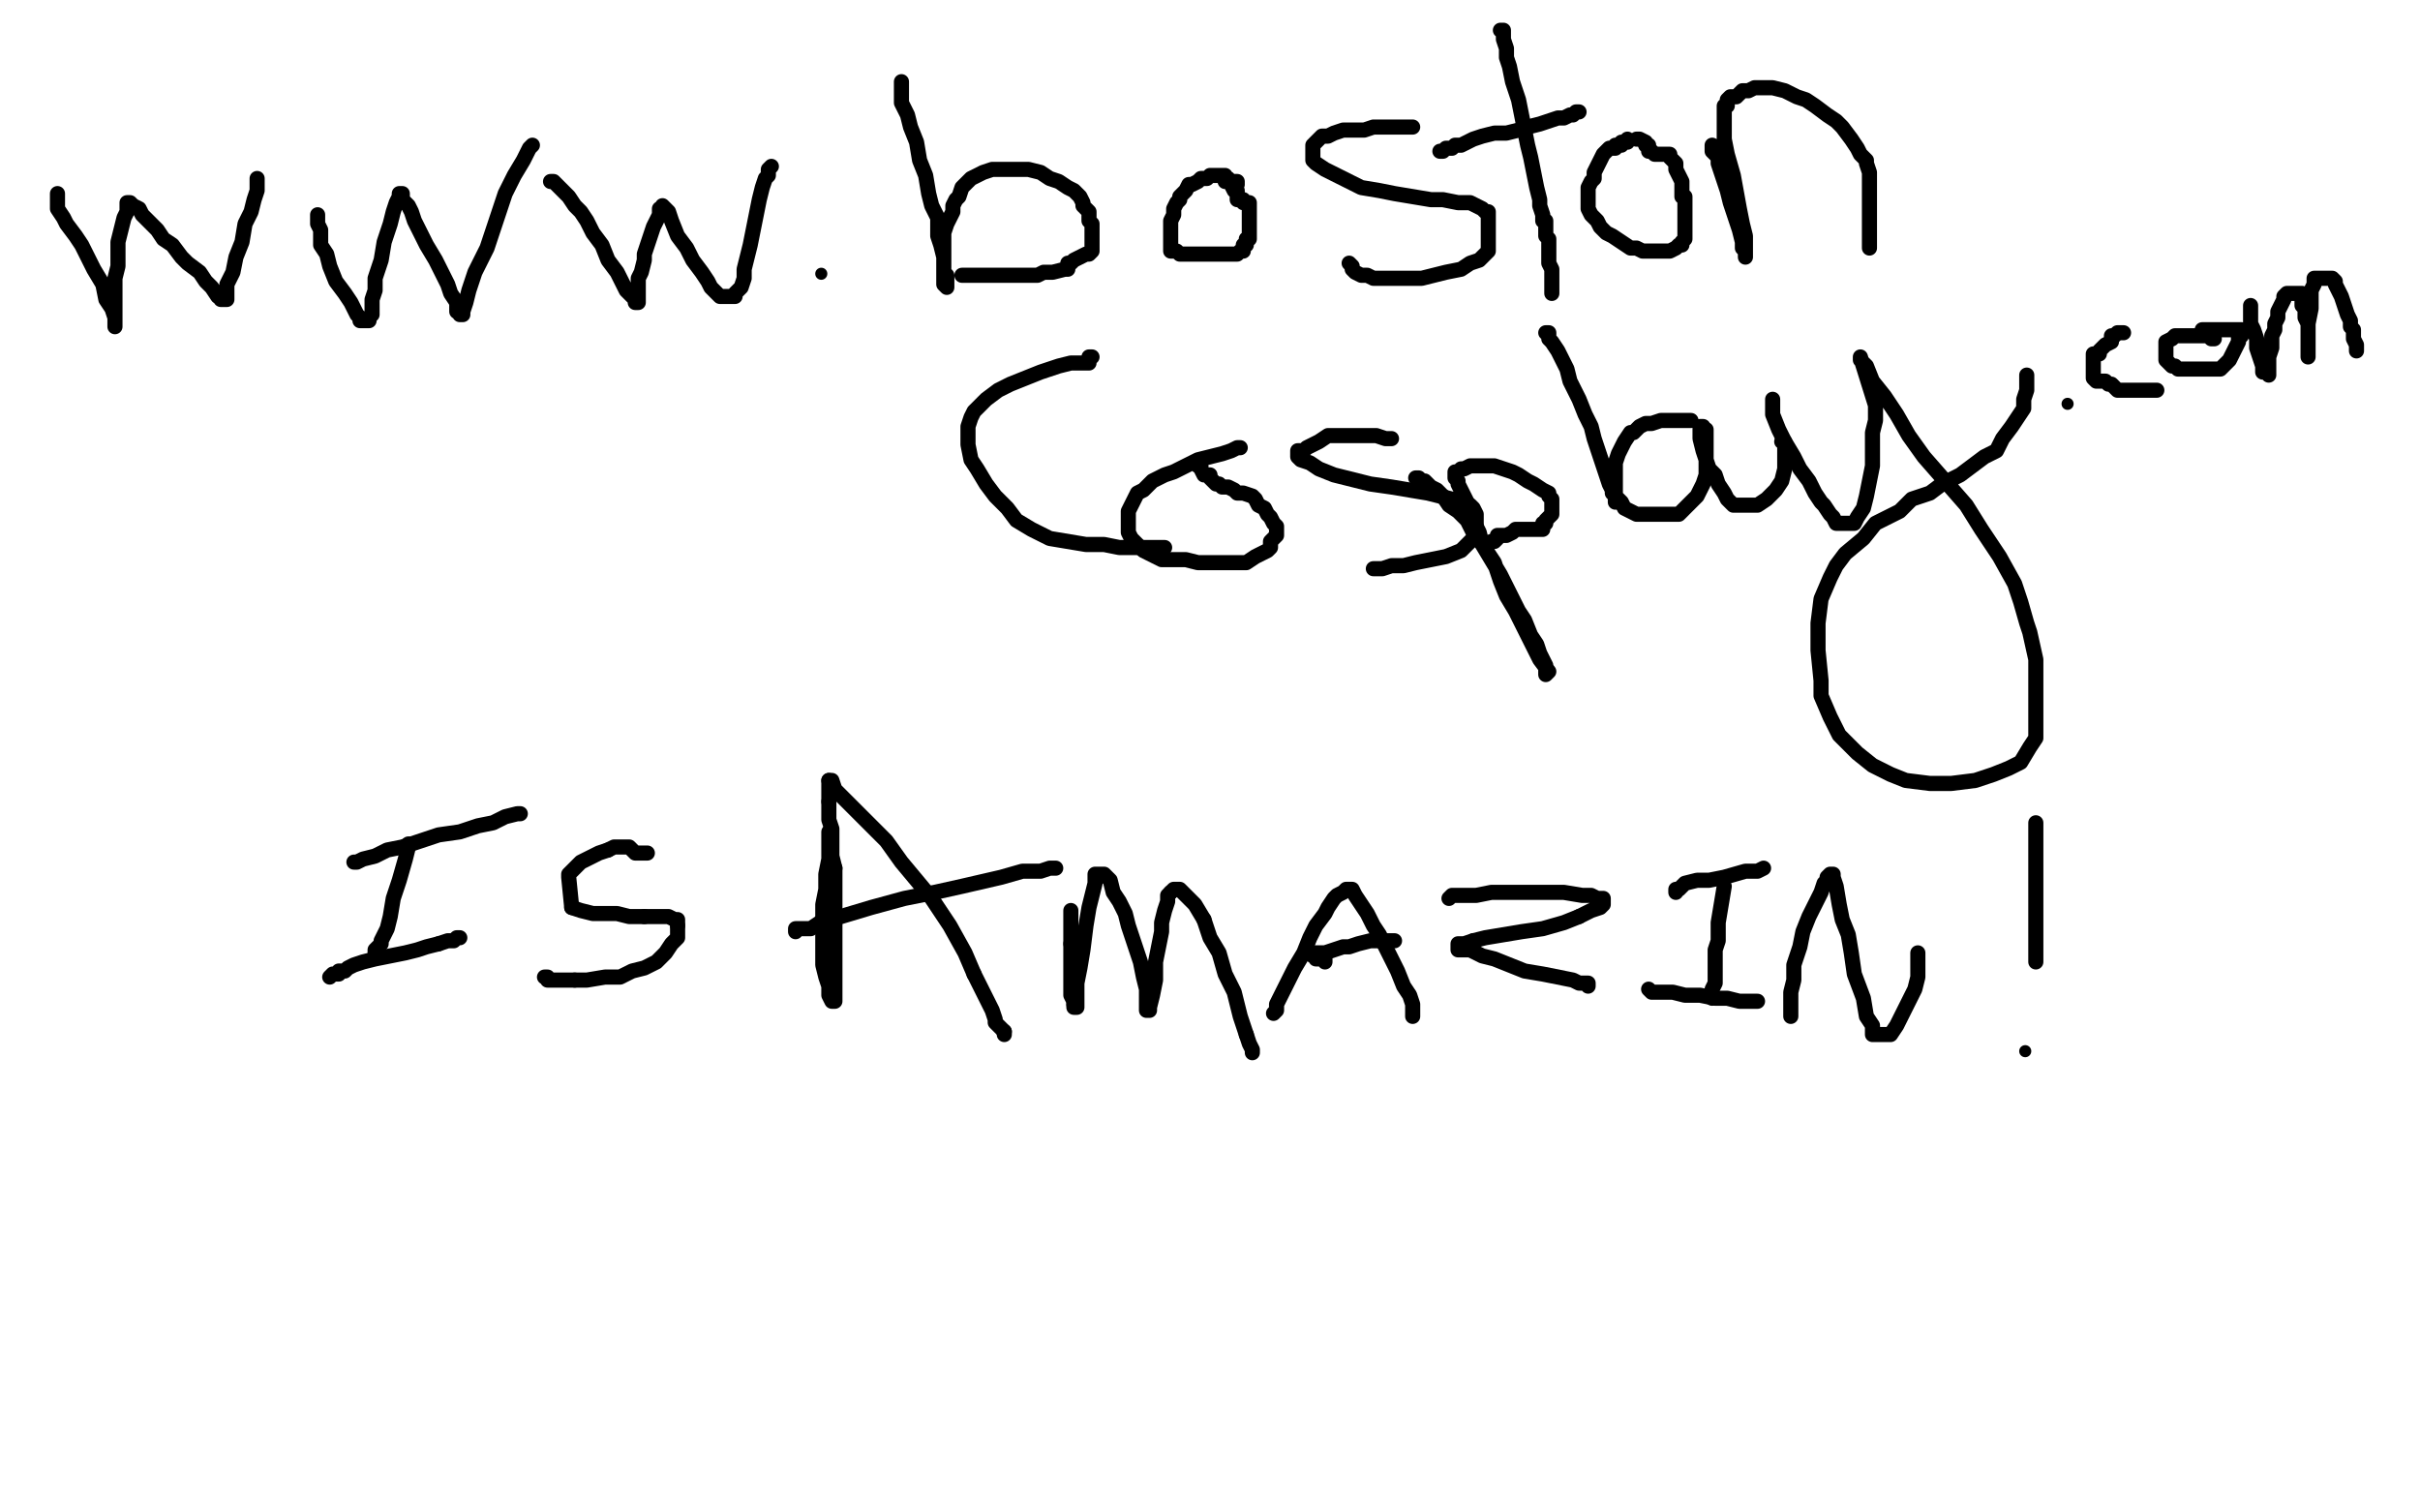 <?xml version="1.0" standalone="no"?>
<!DOCTYPE svg PUBLIC "-//W3C//DTD SVG 1.1//EN"
"http://www.w3.org/Graphics/SVG/1.1/DTD/svg11.dtd">

<svg width="800" height="500" version="1.1" xmlns="http://www.w3.org/2000/svg" xmlns:xlink="http://www.w3.org/1999/xlink" style="stroke-antialiasing: false"><desc>This SVG has been created on https://colorillo.com/</desc><rect x='0' y='0' width='800' height='500' style='fill: rgb(255,255,255); stroke-width:0' /><polyline points="19,64 19,65 19,65 19,66 19,66 19,67 19,67 19,69 19,69 21,72 21,72 22,74 25,78 27,81 29,85 31,89 34,94 35,99 37,102 38,105 38,106 38,108 38,107 38,106 38,105 38,101 38,98 38,95 38,92 39,88 39,84 39,80 40,76 41,72 42,70 42,68 42,67 43,67 44,68 46,69 47,71 49,73 52,76 54,79 57,81 60,85 62,87 66,90 68,93 70,95 72,98 73,98 73,99 74,99 75,99 75,98 75,97 75,96 75,95 75,94 77,90 78,85 80,80 81,74 83,70 84,66 85,63 85,61 85,60 85,59" style="fill: none; stroke: #000000; stroke-width: 5; stroke-linejoin: round; stroke-linecap: round; stroke-antialiasing: false; stroke-antialias: 0; opacity: 1.0"/>
<polyline points="105,71 105,72 105,72 105,74 105,74 106,76 106,76 106,78 106,78 106,81 106,81 108,84 108,84 109,88 109,88 111,93 114,97 116,100 118,104 119,105 119,106 121,106 122,106 122,105 123,104 123,103 123,99 124,96 124,92 126,86 127,80 129,74 130,70 131,67 132,65 132,64 133,64 133,66 135,68 136,70 137,73 139,77 141,81 144,86 146,90 148,94 149,97 151,100 151,102 151,103 152,103 152,104 153,104 153,103 154,100 155,96 157,90 161,82 164,73 167,64 170,58 173,53 174,51 175,49 176,48" style="fill: none; stroke: #000000; stroke-width: 5; stroke-linejoin: round; stroke-linecap: round; stroke-antialiasing: false; stroke-antialias: 0; opacity: 1.0"/>
<polyline points="182,60 183,60 183,60 184,61 184,61 186,63 186,63 188,65 188,65 190,68 190,68 192,70 192,70 194,73 194,73 196,77 199,81 201,86 204,90 206,94 207,96 209,98 210,99 210,100 211,100 211,99 211,98 211,97 211,95 211,92 212,90 213,86 213,84 214,81 215,78 216,75 217,73 218,71 218,69 219,69 219,68 220,69 221,70 222,73 224,78 227,82 229,86 232,90 234,93 235,95 237,97 238,98 239,98 240,98 241,98 242,98 243,98 243,97 245,95 246,92 246,89 247,85 248,81 249,76 250,71 251,66 252,62 253,59 254,58 254,56 255,55" style="fill: none; stroke: #000000; stroke-width: 5; stroke-linejoin: round; stroke-linecap: round; stroke-antialiasing: false; stroke-antialias: 0; opacity: 1.0"/>
<circle cx="271.5" cy="90.5" r="2" style="fill: #000000; stroke-antialiasing: false; stroke-antialias: 0; opacity: 1.0"/>
<polyline points="298,27 298,28 298,28 298,29 298,29 298,30 298,30 298,34 298,34 300,38 300,38 301,42 301,42 303,47 304,53 306,58 307,64 308,68 310,72 310,76 310,78 311,81 312,85 312,87 312,88 312,90 313,91 313,93 313,94 313,95 312,94 312,93 312,91 312,90 312,88 312,85 312,83 312,79 312,77 313,74 314,72 315,70 315,68 316,66 317,65 318,62 319,61 321,59 323,58 325,57 328,56 331,56 333,56 336,56 338,56 340,56 344,57 347,59 350,60 353,62 355,63 357,65 358,67 358,68 360,70 360,71 360,73 361,74 361,76 361,77 361,78 361,79 361,80 361,82 361,83 360,84 359,84 357,85 355,86 354,87 353,87 353,89 352,89 348,90 345,90 343,91 341,91 339,91 336,91 333,91 331,91 329,91 328,91 327,91 326,91 325,91 324,91 323,91 322,91 321,91 320,91 319,91 318,91" style="fill: none; stroke: #000000; stroke-width: 5; stroke-linejoin: round; stroke-linecap: round; stroke-antialiasing: false; stroke-antialias: 0; opacity: 1.0"/>
<polyline points="409,61 409,60 409,60 407,60 407,60 406,60 406,60 405,60 405,60 405,58 405,58 404,58 404,58 402,58 402,58 400,58 399,59 397,59 396,60 394,61 393,61 392,63 391,64 390,65 390,66 389,67 388,69 388,71 387,73 387,75 387,77 387,78 387,80 387,81 387,82 387,83 389,83 390,84 392,84 394,84 395,84 398,84 400,84 401,84 403,84 404,84 406,84 407,84 408,84 409,84 410,83 411,83 411,81 412,81 412,80 412,79 413,79 413,78 413,77 413,76 413,75 413,74 413,73 413,72 413,71 413,70 413,69 413,67 412,67 411,67 411,66 409,66 409,64 409,63 408,63 407,61 407,60 406,60 406,59 405,59" style="fill: none; stroke: #000000; stroke-width: 5; stroke-linejoin: round; stroke-linecap: round; stroke-antialiasing: false; stroke-antialias: 0; opacity: 1.0"/>
<polyline points="467,42 466,42 466,42 465,42 465,42 464,42 464,42 462,42 462,42 460,42 460,42 458,42 458,42 454,42 451,43 446,43 444,43 441,44 439,45 437,45 435,47 434,48 434,49 434,50 434,51 434,52 434,53 435,54 438,56 442,58 446,60 450,62 456,63 461,64 467,65 473,66 477,66 482,67 486,67 488,68 490,69 491,70 492,70 492,72 492,73 492,75 492,77 492,79 492,81 492,83 490,85 489,86 486,87 483,89 478,90 474,91 470,92 466,92 462,92 457,92 454,92 452,91 450,91 448,90 447,89 447,88 446,87" style="fill: none; stroke: #000000; stroke-width: 5; stroke-linejoin: round; stroke-linecap: round; stroke-antialiasing: false; stroke-antialias: 0; opacity: 1.0"/>
<polyline points="496,10 497,10 497,10 497,11 497,11 497,13 497,13 498,16 498,16 498,19 498,19 499,22 499,22 500,27 500,27 502,33 503,38 504,43 505,48 506,52 507,57 508,62 509,66 509,68 510,71 510,72 510,73 511,73 511,75 511,76 511,77 511,78 512,79 512,81 512,84 512,87 513,89 513,92 513,93 513,95 513,96 513,97" style="fill: none; stroke: #000000; stroke-width: 5; stroke-linejoin: round; stroke-linecap: round; stroke-antialiasing: false; stroke-antialias: 0; opacity: 1.0"/>
<polyline points="476,50 477,50 477,50 478,49 478,49 479,49 479,49 480,49 480,49 481,48 481,48 483,48 487,46 490,45 494,44 498,44 502,43 505,42 509,41 512,40 515,39 517,39 519,38 520,38 521,37 522,37" style="fill: none; stroke: #000000; stroke-width: 5; stroke-linejoin: round; stroke-linecap: round; stroke-antialiasing: false; stroke-antialias: 0; opacity: 1.0"/>
<polyline points="538,46 538,47 538,47 536,47 536,47 536,48 536,48 534,48 534,48 534,49 534,49 532,49 532,49 531,50 530,51 529,53 528,55 527,57 527,59 526,60 525,62 525,64 525,66 525,67 525,68 525,69 526,71 528,73 529,75 531,77 533,78 536,80 539,82 541,82 543,83 545,83 546,83 548,83 549,83 551,83 552,83 554,82 555,81 556,81 556,80 557,79 557,78 557,76 557,74 557,72 557,71 557,69 557,68 557,67 557,66 557,65 556,65 556,63 556,62 556,60 555,58 554,56 554,54 553,53 552,52 552,51 550,51 549,51 548,51 547,51 546,50 545,50 545,48 544,48 544,47 542,46 541,46" style="fill: none; stroke: #000000; stroke-width: 5; stroke-linejoin: round; stroke-linecap: round; stroke-antialiasing: false; stroke-antialias: 0; opacity: 1.0"/>
<polyline points="566,48 566,49 566,49 566,50 566,50 568,52 568,52 568,54 568,54 569,57 569,57 570,60 570,60 571,63 571,63 572,67 573,70 574,73 575,76 576,80 576,82 577,83 577,85 577,84 577,81 577,78 576,74 575,69 573,58 571,51 570,46 570,42 570,40 570,39 570,36 570,35 571,35 571,33 572,32 573,32 574,32 576,30 578,30 580,29 584,29 586,29 590,30 594,32 597,33 600,35 604,38 607,40 609,42 612,46 614,49 615,51 617,53 617,54 618,57 618,58 618,62 618,65 618,67 618,68 618,69 618,70 618,71 618,72 618,73 618,74 618,75 618,76 618,78 618,79 618,80 618,81 618,82" style="fill: none; stroke: #000000; stroke-width: 5; stroke-linejoin: round; stroke-linecap: round; stroke-antialiasing: false; stroke-antialias: 0; opacity: 1.0"/>
<polyline points="360,118 361,118 361,118 360,118 360,118 360,120 360,120 357,120 354,120 350,121 344,123 339,125 334,127 330,129 326,132 324,134 322,136 321,138 320,141 320,143 320,145 320,147 321,152 323,155 326,160 329,164 333,168 336,172 341,175 347,178 353,179 359,180 365,180 370,181 376,181 380,181 382,181 384,181 385,181" style="fill: none; stroke: #000000; stroke-width: 5; stroke-linejoin: round; stroke-linecap: round; stroke-antialiasing: false; stroke-antialias: 0; opacity: 1.0"/>
<polyline points="410,148 409,148 409,148 407,149 407,149 404,150 404,150 400,151 400,151 396,152 396,152 392,154 392,154 388,156 388,156 385,157 381,159 378,162 376,163 375,165 374,167 373,169 373,172 373,174 373,176 374,178 376,180 378,182 380,183 384,185 387,185 392,185 396,186 400,186 404,186 409,186 412,186 415,184 417,183 419,182 420,181 420,180 420,179 422,177 422,176 422,175 422,174 421,173 420,171 419,170 418,168 416,167 415,165 414,164 411,163 409,163 408,162 406,161 405,161 404,161 403,160 402,160 401,159 400,158 400,157 398,157 397,155 397,154 396,154" style="fill: none; stroke: #000000; stroke-width: 5; stroke-linejoin: round; stroke-linecap: round; stroke-antialiasing: false; stroke-antialias: 0; opacity: 1.0"/>
<polyline points="460,145 459,145 459,145 458,145 458,145 455,144 455,144 453,144 453,144 451,144 451,144 448,144 448,144 445,144 443,144 439,144 436,146 434,147 432,148 431,149 429,149 429,150 429,151 430,152 433,153 436,155 441,157 453,160 460,161 466,162 472,163 476,164 480,165 482,165 484,166 486,167 487,168 488,170 488,171 488,173 488,174 488,177 486,179 483,182 478,184 473,185 468,186 464,187 460,187 457,188 455,188 454,188" style="fill: none; stroke: #000000; stroke-width: 5; stroke-linejoin: round; stroke-linecap: round; stroke-antialiasing: false; stroke-antialias: 0; opacity: 1.0"/>
<polyline points="468,158 469,158 469,158 470,159 470,159 471,159 471,159 472,160 472,160 473,161 473,161 475,162 477,164 479,167 482,169 485,172 487,176 490,180 493,185 496,190 498,194 500,198 502,202 504,205 506,210 508,213 509,216 510,218 511,220 511,222 511,223 512,222 509,218 506,212 504,208 501,202 498,197 496,192 494,186 490,180 489,176 488,174 487,173 487,171 486,170 486,169 486,168 485,168 485,166 484,164 483,162 482,160 482,159 481,158 481,157 481,156 482,156 483,155 484,155 486,154 487,154 490,154 492,154 494,154 497,155 500,156 502,157 505,159 507,160 510,162 512,163 512,164 513,165 513,166 513,167 513,168 513,169 513,170 512,171 511,172 511,173 510,173 510,175 508,175 506,175 505,175 504,175 503,175 502,175 501,175 500,176 498,177 497,177 496,177 495,177 495,178 494,179 493,179" style="fill: none; stroke: #000000; stroke-width: 5; stroke-linejoin: round; stroke-linecap: round; stroke-antialiasing: false; stroke-antialias: 0; opacity: 1.0"/>
<polyline points="511,110 512,110 512,110 512,112 512,112 513,113 513,113 515,116 515,116 516,118 516,118 518,122 518,122 519,126 519,126 522,132 524,137 526,141 527,145 528,148 529,151 530,154 531,157 532,160 533,162 533,163 534,164 534,165 534,166" style="fill: none; stroke: #000000; stroke-width: 5; stroke-linejoin: round; stroke-linecap: round; stroke-antialiasing: false; stroke-antialias: 0; opacity: 1.0"/>
<polyline points="559,139 558,139 558,139 556,139 556,139 554,139 554,139 552,139 552,139 549,139 549,139 546,140 546,140 544,140 544,140 542,141 540,143 539,143 537,146 536,148 535,150 534,153 534,155 534,158 534,159 534,162 534,164 536,166 537,168 539,169 541,170 544,170 548,170 550,170 553,170 555,170 557,168 559,166 561,164 562,162 563,160 564,157 564,153 564,151 564,149 564,148 564,147 564,145 564,144 564,142 563,142 563,141 562,141 562,142 562,145 563,149 564,152 565,155 567,157 568,160 570,163 571,165 573,167 575,167 577,167 578,167 581,167 584,165 585,164 587,162 589,159 590,155 590,153 590,151 590,149 590,148 590,147 590,146 589,146" style="fill: none; stroke: #000000; stroke-width: 5; stroke-linejoin: round; stroke-linecap: round; stroke-antialiasing: false; stroke-antialias: 0; opacity: 1.0"/>
<polyline points="586,132 586,133 586,133 586,135 586,135 586,137 586,137 588,142 588,142 590,146 590,146 593,151 593,151 595,155 595,155 598,159 600,163 602,166 603,167 605,170 606,171 607,173 609,173 610,173 611,173 612,173 613,173 614,171 616,168 617,164 618,159 619,154 619,149 619,143 620,139 620,134 615,118 615,119 617,121 619,126 623,131 627,137 631,144 636,151 643,159 650,167 655,175 661,184 666,193 668,199 670,206 671,209 673,218 673,223 673,230 673,235 673,240 673,244 671,247 668,252 664,254 659,256 653,258 645,259 638,259 630,258 625,256 619,253 614,249 608,243 605,237 602,230 602,225 601,215 601,206 602,198 605,191 607,187 610,183 616,178 620,173 624,171 628,169 632,165 638,163 642,160 648,157 652,154 656,151 660,149 662,145 665,141 667,138 669,135 669,132 670,129 670,127 670,126 670,125 670,124" style="fill: none; stroke: #000000; stroke-width: 5; stroke-linejoin: round; stroke-linecap: round; stroke-antialiasing: false; stroke-antialias: 0; opacity: 1.0"/>
<circle cx="683.5" cy="133.5" r="2" style="fill: #000000; stroke-antialiasing: false; stroke-antialias: 0; opacity: 1.0"/>
<polyline points="702,110 701,110 701,110 700,110 700,110 699,111 699,111 698,111 698,111 698,113 698,113 696,114 696,114 695,115 694,116 694,117 692,117 692,119 692,120 692,121 692,123 692,124 692,125 693,126 694,126 696,126 697,127 698,127 700,129 702,129 703,129 704,129 706,129 707,129 708,129 709,129 711,129 712,129 713,129" style="fill: none; stroke: #000000; stroke-width: 5; stroke-linejoin: round; stroke-linecap: round; stroke-antialiasing: false; stroke-antialias: 0; opacity: 1.0"/>
<polyline points="732,112 731,112 731,112 730,111 730,111 728,111 728,111 726,111 726,111 725,111 725,111 723,111 721,111 719,111 718,112 716,113 716,114 716,115 716,116 716,117 716,118 716,119 717,120 718,121 719,121 720,122 721,122 723,122 725,122 728,122 729,122 730,122 731,122 733,122 734,122 735,121 737,119 738,117 739,115 740,113 740,111 741,111 741,110 741,109 740,109 739,109 738,109 737,109 736,109 735,109 734,109 733,109 732,109 731,109 730,109 729,109 728,109 728,110" style="fill: none; stroke: #000000; stroke-width: 5; stroke-linejoin: round; stroke-linecap: round; stroke-antialiasing: false; stroke-antialias: 0; opacity: 1.0"/>
<polyline points="744,101 744,102 744,102 744,103 744,103 744,104 744,104 744,105 744,105 744,107 744,107 745,109 746,112 746,115 747,118 748,121 748,122 748,123 750,123 750,124 750,123 750,121 750,118 751,115 751,111 752,109 752,107 753,105 753,103 754,101 755,99 755,98 756,97 757,97 758,97 759,97 760,97 761,97 761,99 761,101 762,102 762,104 762,105 763,107 763,108 763,109 763,111 763,112 763,113 763,114 763,115 763,116 763,117 763,118 763,117 763,115 763,111 763,107 764,102 764,99 764,96 765,94 765,93 765,92 766,92 767,92 768,92 769,92 770,92 771,92 772,93 772,94 773,96 774,98 775,101 776,104 777,106 777,108 778,109 778,111 778,112 779,114 779,115 779,116" style="fill: none; stroke: #000000; stroke-width: 5; stroke-linejoin: round; stroke-linecap: round; stroke-antialiasing: false; stroke-antialias: 0; opacity: 1.0"/>
<polyline points="135,279 135,280 135,280 134,284 134,284 132,291 132,291 130,297 130,297 129,303 129,303 128,307 128,307 127,309 127,309 126,311 126,312 124,314 124,316" style="fill: none; stroke: #000000; stroke-width: 5; stroke-linejoin: round; stroke-linecap: round; stroke-antialiasing: false; stroke-antialias: 0; opacity: 1.0"/>
<polyline points="117,285 118,285 118,285 120,284 120,284 124,283 124,283 128,281 128,281 133,280 133,280 139,278 139,278 145,276 145,276 152,275 158,273 163,272 167,270 171,269 172,269" style="fill: none; stroke: #000000; stroke-width: 5; stroke-linejoin: round; stroke-linecap: round; stroke-antialiasing: false; stroke-antialias: 0; opacity: 1.0"/>
<polyline points="109,323 110,322 110,322 111,322 111,322 112,322 112,322 112,321 112,321 114,321 114,321 115,320 115,320 117,319 117,319 120,318 124,317 129,316 134,315 138,314 141,313 145,312" style="fill: none; stroke: #000000; stroke-width: 5; stroke-linejoin: round; stroke-linecap: round; stroke-antialiasing: false; stroke-antialias: 0; opacity: 1.0"/>
<polyline points="145,312 148,311 150,311 151,310 152,310" style="fill: none; stroke: #000000; stroke-width: 5; stroke-linejoin: round; stroke-linecap: round; stroke-antialiasing: false; stroke-antialias: 0; opacity: 1.0"/>
<polyline points="214,282 211,282 211,282 210,282 210,282 208,280 208,280 207,280 207,280 205,280 205,280 203,280 203,280 201,281 201,281" style="fill: none; stroke: #000000; stroke-width: 5; stroke-linejoin: round; stroke-linecap: round; stroke-antialiasing: false; stroke-antialias: 0; opacity: 1.0"/>
<polyline points="201,281 198,282 196,283 194,284 192,285 191,286 190,287 189,288 188,289 188,290 189,300" style="fill: none; stroke: #000000; stroke-width: 5; stroke-linejoin: round; stroke-linecap: round; stroke-antialiasing: false; stroke-antialias: 0; opacity: 1.0"/>
<polyline points="213,303 216,303 219,303 221,303 223,304 224,304 224,306" style="fill: none; stroke: #000000; stroke-width: 5; stroke-linejoin: round; stroke-linecap: round; stroke-antialiasing: false; stroke-antialias: 0; opacity: 1.0"/>
<polyline points="224,306 224,307 224,308 224,310 222,312 220,315 217,318 213,320 209,321 205,323 200,323 194,324 190,324" style="fill: none; stroke: #000000; stroke-width: 5; stroke-linejoin: round; stroke-linecap: round; stroke-antialiasing: false; stroke-antialias: 0; opacity: 1.0"/>
<polyline points="189,300 192,301 196,302 200,302 204,302 208,303 213,303" style="fill: none; stroke: #000000; stroke-width: 5; stroke-linejoin: round; stroke-linecap: round; stroke-antialiasing: false; stroke-antialias: 0; opacity: 1.0"/>
<polyline points="190,324 187,324 184,324 182,324 181,324 181,323 180,323" style="fill: none; stroke: #000000; stroke-width: 5; stroke-linejoin: round; stroke-linecap: round; stroke-antialiasing: false; stroke-antialias: 0; opacity: 1.0"/>
<polyline points="274,275 274,276 274,276 274,277 274,277 274,278 274,278 274,280 274,280 274,284 274,284 273,289 273,294 272,299 272,305 272,310 272,315 272,319 273,323 274,326 274,329 275,331 276,331 276,330 276,329 276,327 276,326 276,323 276,320 276,316 276,312 276,309 276,305 276,302 276,299 276,297 276,293 276,292 276,290 276,289 276,288 276,287" style="fill: none; stroke: #000000; stroke-width: 5; stroke-linejoin: round; stroke-linecap: round; stroke-antialiasing: false; stroke-antialias: 0; opacity: 1.0"/>
<polyline points="274,265 274,262 274,260 274,259 274,258" style="fill: none; stroke: #000000; stroke-width: 5; stroke-linejoin: round; stroke-linecap: round; stroke-antialiasing: false; stroke-antialias: 0; opacity: 1.0"/>
<polyline points="276,287 275,283 275,280 275,277 275,274 274,271 274,269 274,265" style="fill: none; stroke: #000000; stroke-width: 5; stroke-linejoin: round; stroke-linecap: round; stroke-antialiasing: false; stroke-antialias: 0; opacity: 1.0"/>
<polyline points="274,258 275,258 276,261 279,264 283,268 288,273 293,278 298,285 303,291 308,297 314,306 319,315 322,322" style="fill: none; stroke: #000000; stroke-width: 5; stroke-linejoin: round; stroke-linecap: round; stroke-antialiasing: false; stroke-antialias: 0; opacity: 1.0"/>
<polyline points="322,322 325,328 328,334 329,337 329,338 331,340 332,341" style="fill: none; stroke: #000000; stroke-width: 5; stroke-linejoin: round; stroke-linecap: round; stroke-antialiasing: false; stroke-antialias: 0; opacity: 1.0"/>
<polyline points="332,341 332,342" style="fill: none; stroke: #000000; stroke-width: 5; stroke-linejoin: round; stroke-linecap: round; stroke-antialiasing: false; stroke-antialias: 0; opacity: 1.0"/>
<polyline points="263,308 263,307 263,307 264,307 264,307 268,307 268,307 271,305 271,305 278,303 278,303 288,300 288,300 299,297 309,295 318,293 331,290 338,288 344,288 347,287 349,287" style="fill: none; stroke: #000000; stroke-width: 5; stroke-linejoin: round; stroke-linecap: round; stroke-antialiasing: false; stroke-antialias: 0; opacity: 1.0"/>
<polyline points="354,312 354,315 354,319 354,323 354,327 354,329 355,331 355,332" style="fill: none; stroke: #000000; stroke-width: 5; stroke-linejoin: round; stroke-linecap: round; stroke-antialiasing: false; stroke-antialias: 0; opacity: 1.0"/>
<polyline points="354,301 354,302 354,302 354,303 354,303 354,304 354,304 354,305 354,305 354,307 354,307 354,309 354,309 354,312 354,312" style="fill: none; stroke: #000000; stroke-width: 5; stroke-linejoin: round; stroke-linecap: round; stroke-antialiasing: false; stroke-antialias: 0; opacity: 1.0"/>
<polyline points="355,332 355,333 356,333 356,331 356,325 357,320 358,314 359,306 360,300 361,296 362,292 362,290 362,289 364,289 365,289 367,291 368,295 370,298 372,302 373,306 375,312 377,318 378,323 379,327 379,329 379,331 379,333 379,334 380,334 380,333 381,329 382,324 382,318 383,313 384,308 384,305 385,301 386,298 386,296 387,295" style="fill: none; stroke: #000000; stroke-width: 5; stroke-linejoin: round; stroke-linecap: round; stroke-antialiasing: false; stroke-antialias: 0; opacity: 1.0"/>
<polyline points="412,342 413,345 414,347 414,348" style="fill: none; stroke: #000000; stroke-width: 5; stroke-linejoin: round; stroke-linecap: round; stroke-antialiasing: false; stroke-antialias: 0; opacity: 1.0"/>
<polyline points="398,304 400,310 403,315 405,322 408,328 410,336 412,342" style="fill: none; stroke: #000000; stroke-width: 5; stroke-linejoin: round; stroke-linecap: round; stroke-antialiasing: false; stroke-antialias: 0; opacity: 1.0"/>
<polyline points="387,295 388,294 389,294 390,294 392,296 395,299 398,304" style="fill: none; stroke: #000000; stroke-width: 5; stroke-linejoin: round; stroke-linecap: round; stroke-antialiasing: false; stroke-antialias: 0; opacity: 1.0"/>
<polyline points="421,335 422,334 422,334 422,333 422,333 422,332 422,332 423,330 423,330 424,328 424,328 426,324 426,324 428,320 428,320 431,315 433,310 435,306 438,302 439,300 441,297 442,296 444,295 445,294 446,294 447,294 448,296 450,299 452,302 454,306 456,309 458,313 460,317 462,321 464,326 466,329 467,332 467,334 467,335 467,336" style="fill: none; stroke: #000000; stroke-width: 5; stroke-linejoin: round; stroke-linecap: round; stroke-antialiasing: false; stroke-antialias: 0; opacity: 1.0"/>
<polyline points="438,318 438,317 438,317 437,317 437,317 436,317 436,317 435,317 435,317 435,316 434,316 434,315 435,315 436,315 438,315 441,314 444,313 446,313 449,312 453,311 455,311 458,311 459,311 460,311 461,311" style="fill: none; stroke: #000000; stroke-width: 5; stroke-linejoin: round; stroke-linecap: round; stroke-antialiasing: false; stroke-antialias: 0; opacity: 1.0"/>
<polyline points="479,297 480,296 480,296 484,296 484,296 488,296 488,296 493,295 493,295 499,295 499,295 505,295 505,295 512,295 512,295 517,295 523,296 526,296 528,297 529,297 530,297 530,298 530,299 529,300 526,301 522,303" style="fill: none; stroke: #000000; stroke-width: 5; stroke-linejoin: round; stroke-linecap: round; stroke-antialiasing: false; stroke-antialias: 0; opacity: 1.0"/>
<polyline points="487,311 484,312 483,312 482,312 482,314 486,314" style="fill: none; stroke: #000000; stroke-width: 5; stroke-linejoin: round; stroke-linecap: round; stroke-antialiasing: false; stroke-antialias: 0; opacity: 1.0"/>
<polyline points="522,303 517,305 510,307 503,308 497,309 491,310 487,311" style="fill: none; stroke: #000000; stroke-width: 5; stroke-linejoin: round; stroke-linecap: round; stroke-antialiasing: false; stroke-antialias: 0; opacity: 1.0"/>
<polyline points="486,314 490,316 494,317 499,319 504,321 510,322 515,323 520,324 522,325 524,325 525,325 525,326" style="fill: none; stroke: #000000; stroke-width: 5; stroke-linejoin: round; stroke-linecap: round; stroke-antialiasing: false; stroke-antialias: 0; opacity: 1.0"/>
<polyline points="570,293 568,305 568,305 568,308 568,308 568,311 568,311 567,314 567,314 567,318 567,318 567,322 567,322 567,325 567,325 566,327 566,329 566,330" style="fill: none; stroke: #000000; stroke-width: 5; stroke-linejoin: round; stroke-linecap: round; stroke-antialiasing: false; stroke-antialias: 0; opacity: 1.0"/>
<polyline points="554,295 554,294 554,294 555,294 555,294 557,292 557,292 561,291 561,291 565,291 565,291 570,290 570,290 577,288 581,288 583,287" style="fill: none; stroke: #000000; stroke-width: 5; stroke-linejoin: round; stroke-linecap: round; stroke-antialiasing: false; stroke-antialias: 0; opacity: 1.0"/>
<polyline points="545,327 546,328 546,328 547,328 547,328 548,328 548,328 550,328 550,328 553,328 553,328 557,329 557,329 562,329 562,329 567,330 571,330 575,331 577,331 579,331 580,331 581,331" style="fill: none; stroke: #000000; stroke-width: 5; stroke-linejoin: round; stroke-linecap: round; stroke-antialiasing: false; stroke-antialias: 0; opacity: 1.0"/>
<polyline points="592,336 592,335 592,335 592,334 592,334 592,328 592,328 593,324 593,324 593,319 593,319 595,313 595,313 596,308 598,303 600,299 602,295 603,292 604,291 604,290 605,289 606,289 606,290 607,293 608,299 609,304 611,309 612,315 613,322 616,330 617,336 619,339 619,341 619,342 620,342 621,342 622,342 624,342 625,342 627,339 629,335 631,331 633,327 634,323 634,320 634,319 634,317 634,316 634,315" style="fill: none; stroke: #000000; stroke-width: 5; stroke-linejoin: round; stroke-linecap: round; stroke-antialiasing: false; stroke-antialias: 0; opacity: 1.0"/>
<polyline points="673,272 673,273 673,273 673,277 673,277 673,280 673,280 673,285 673,285 673,289 673,289 673,293 673,293 673,297 673,297 673,301 673,306 673,310 673,313 673,315 673,317 673,318" style="fill: none; stroke: #000000; stroke-width: 5; stroke-linejoin: round; stroke-linecap: round; stroke-antialiasing: false; stroke-antialias: 0; opacity: 1.0"/>
<circle cx="669.5" cy="347.5" r="2" style="fill: #000000; stroke-antialiasing: false; stroke-antialias: 0; opacity: 1.0"/>
</svg>
